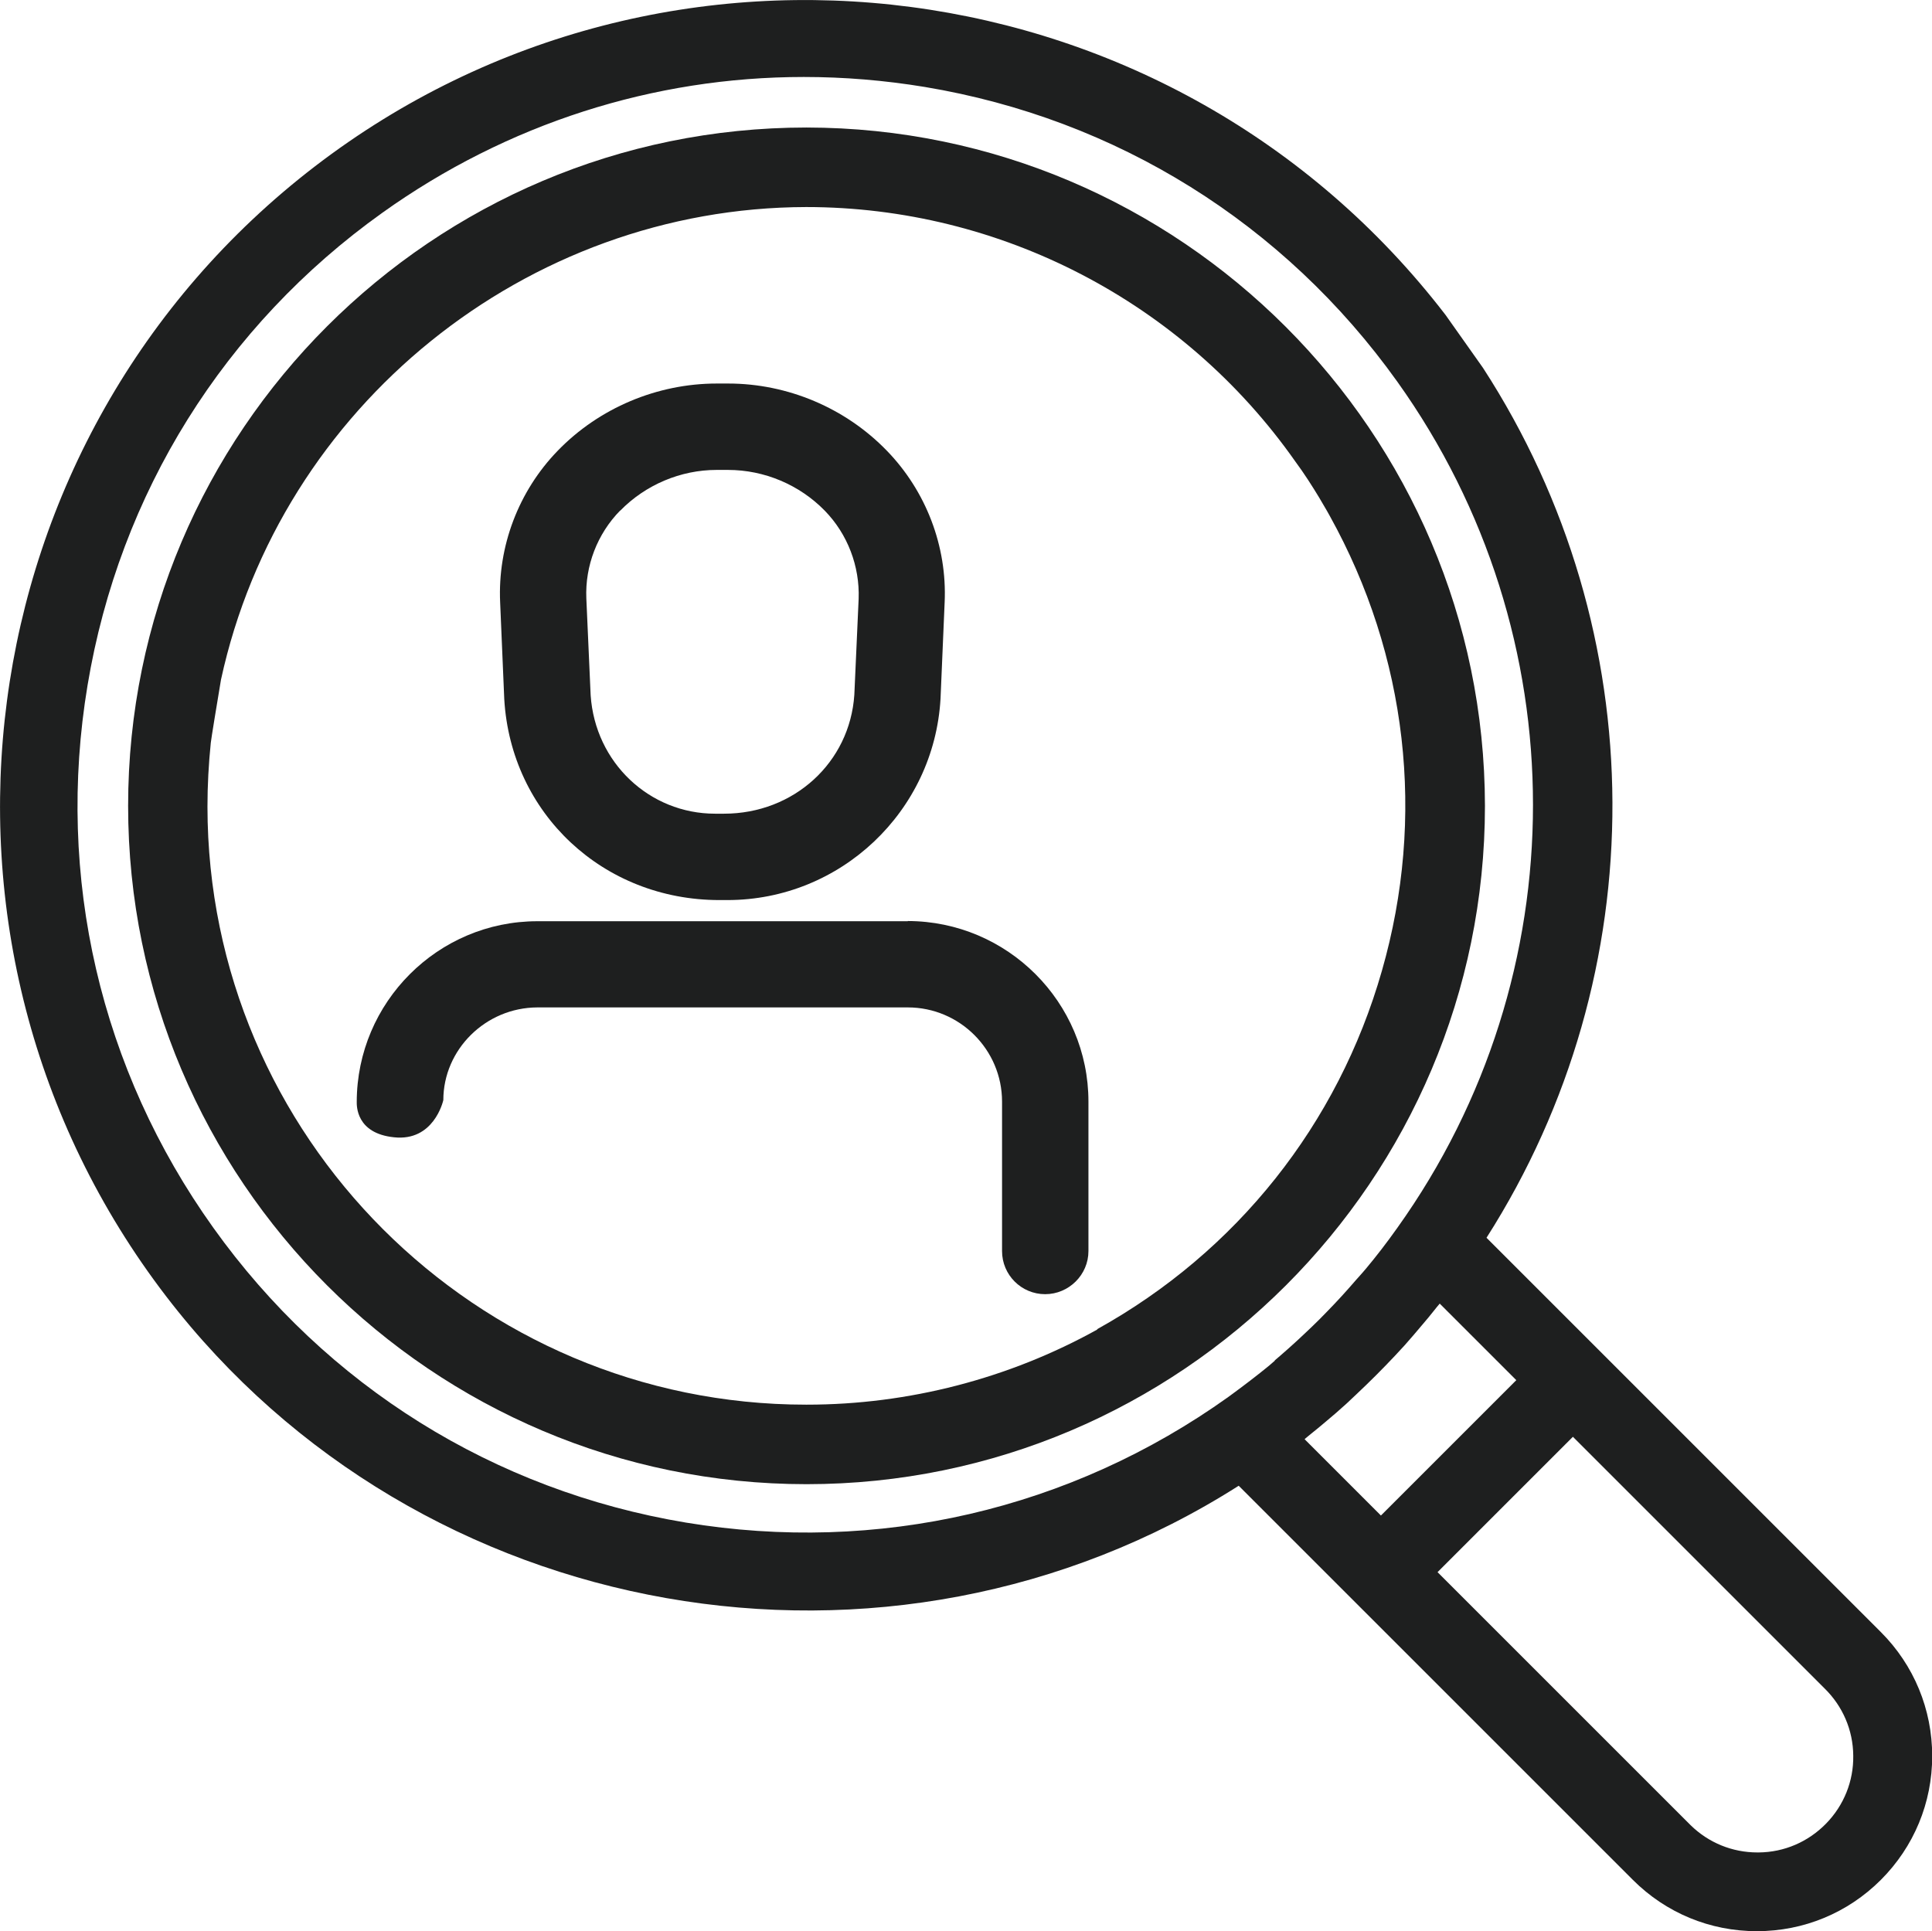 <?xml version="1.0" encoding="UTF-8"?><svg id="Ebene_2" xmlns="http://www.w3.org/2000/svg" viewBox="0 0 98.62 98.59"><defs><style>.cls-1{fill:#1e1f1f;}</style></defs><g id="Ebene_1-2"><g><path class="cls-1" d="M36.73,45.95h0c.14,0,.27,0,.4,0,5.77,0,10.55-4.52,10.88-10.28l.21-4.92c.13-2.86-.95-5.68-2.95-7.74-2.11-2.18-5.06-3.43-8.1-3.43h-.58c-3.05,0-6.01,1.25-8.12,3.43-2,2.06-3.07,4.88-2.94,7.74l.21,4.94c.34,5.85,5.06,10.26,10.98,10.26Zm-5.07-19.88c1.29-1.32,3.08-2.08,4.92-2.08h.58c1.86,0,3.65,.76,4.94,2.08,1.17,1.2,1.79,2.84,1.73,4.5l-.22,4.9c-.23,3.46-3.09,6.07-6.65,6.07h-.18c-.09,0-.19,0-.28,0-3.34,0-6.12-2.6-6.35-6.05l-.22-4.94c-.07-1.66,.56-3.3,1.73-4.49Z"/><path class="cls-1" d="M46.34,47.03H27.43c-5.08,0-9.21,4.14-9.22,9.22,0,.19-.04,1.61,1.9,1.81,2.02,.22,2.5-1.81,2.52-1.9,0-2.57,2.15-4.72,4.8-4.73h18.91c2.65,0,4.81,2.16,4.81,4.81v7.63c0,1.22,.99,2.2,2.2,2.2s2.21-.99,2.21-2.2v-7.63c0-5.08-4.14-9.21-9.22-9.22Z"/><path class="cls-1" d="M41.17,6.51h0C22.07,6.51,6.54,22.04,6.54,41.14s15.53,34.63,34.63,34.63,34.63-15.54,34.63-34.63c-.02-19.07-15.56-34.61-34.63-34.63Zm14.85,61.36c-4.52,2.51-9.65,3.84-14.83,3.84h-.05c-16.83,0-30.54-13.69-30.55-30.53,0-1.08,.06-2.18,.17-3.26,.02-.2,.32-2.03,.52-3.22,3.03-13.96,15.59-24.1,29.87-24.13,9.93,0,19.26,4.86,24.97,12.99,.9,1.21,1.75,2.76,1.76,2.78,3.96,7.13,4.91,15.38,2.66,23.22-2.24,7.84-7.41,14.34-14.54,18.3Z"/><path class="cls-1" d="M96,83.31l-20.12-20.12c8.63-13.53,8.57-30.92-.18-44.41l-1.91-2.7h0C59.96-1.92,34.08-5.32,16.08,8.49-1.92,22.31-5.32,48.19,8.49,66.19c12.9,16.81,36.89,21.02,54.74,9.66l20.12,20.12c1.69,1.69,3.94,2.62,6.33,2.62s4.64-.93,6.33-2.62c1.69-1.69,2.62-3.94,2.62-6.32s-.93-4.64-2.62-6.33Zm-30.92-13.85c-.1,.09-.2,.17-.3,.26-.61,.5-1.29,1.02-2.07,1.59-8.07,5.77-17.92,8.04-27.7,6.42-9.79-1.63-18.35-6.97-24.12-15.05-5.77-8.07-8.05-17.91-6.42-27.7,1.63-9.79,6.97-18.35,15.05-24.12,6.37-4.55,13.84-6.93,21.51-6.93,2.05,0,4.12,.17,6.18,.51,9.79,1.63,18.35,6.97,24.12,15.05,9.23,12.92,9.23,30.27,0,43.19-.56,.79-1.08,1.46-1.59,2.07-.11,.13-.22,.26-.33,.38l-.17,.19c-.49,.57-1,1.13-1.53,1.67-.23,.24-.46,.47-.7,.7-.54,.52-1.1,1.04-1.67,1.53l-.28,.24Zm1.52,4.01s.03-.02,.04-.04l.28-.23c.23-.18,.49-.4,.74-.61,.36-.3,.72-.61,1.07-.93l.52-.49c.67-.63,1.33-1.29,1.96-1.96l.49-.53c.31-.35,.62-.71,.92-1.07,.21-.24,.41-.49,.61-.74,.08-.1,.15-.19,.23-.28,.01-.01,.02-.03,.03-.04l3.91,3.91-6.91,6.91-3.91-3.91Zm26.61,19.63c-.91,.93-2.13,1.46-3.44,1.47h-.06c-1.28,0-2.49-.49-3.41-1.39l-12.92-12.92,6.91-6.91,12.84,12.84c.93,.91,1.46,2.13,1.47,3.44,.02,1.3-.48,2.54-1.39,3.47Z"/></g></g></svg>